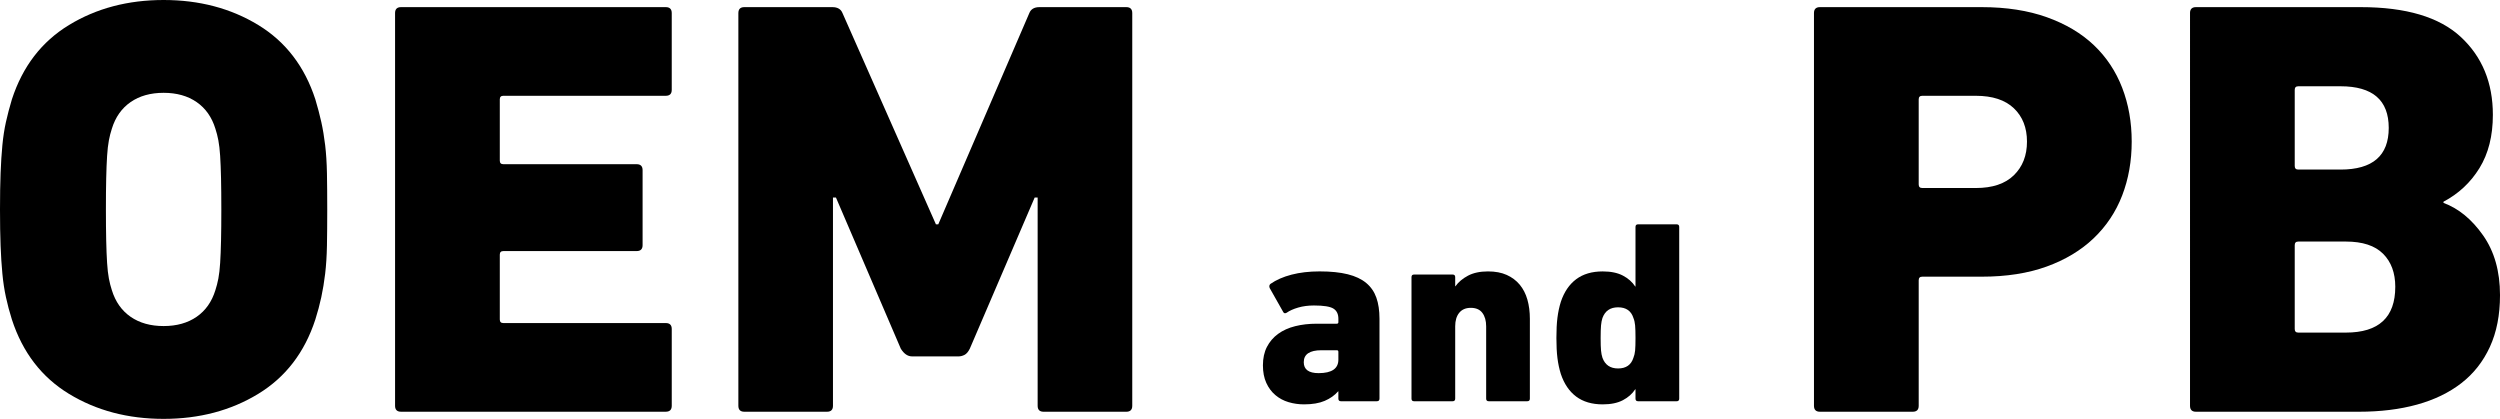 <?xml version="1.0" encoding="iso-8859-1"?>
<!-- Generator: Adobe Illustrator 21.0.0, SVG Export Plug-In . SVG Version: 6.00 Build 0)  -->
<svg version="1.1" id="&#x30EC;&#x30A4;&#x30E4;&#x30FC;_1"
	 xmlns="http://www.w3.org/2000/svg" xmlns:xlink="http://www.w3.org/1999/xlink" x="0px" y="0px" viewBox="0 0 365.761 61.283"
	 style="enable-background:new 0 0 365.761 61.283;" xml:space="preserve">
<g>
	<g>
		<path d="M23.938,61.283c-5.223,0-9.836-1.219-13.841-3.656c-4.004-2.438-6.79-6.064-8.357-10.881
			c-0.348-1.102-0.639-2.19-0.87-3.264c-0.233-1.073-0.407-2.22-0.522-3.438c-0.117-1.219-0.204-2.582-0.261-4.092
			C0.028,34.443,0,32.673,0,30.642c0-2.031,0.028-3.8,0.087-5.31c0.057-1.509,0.144-2.873,0.261-4.091
			c0.116-1.219,0.29-2.351,0.522-3.395c0.231-1.045,0.522-2.146,0.87-3.308c1.567-4.816,4.353-8.444,8.357-10.881
			C14.102,1.219,18.716,0,23.938,0c5.223,0,9.837,1.219,13.841,3.656c4.004,2.438,6.79,6.065,8.357,10.881
			c0.348,1.162,0.638,2.263,0.871,3.308c0.231,1.044,0.42,2.176,0.566,3.395c0.144,1.218,0.231,2.583,0.261,4.091
			c0.028,1.51,0.043,3.279,0.043,5.31c0,2.032-0.015,3.801-0.043,5.31c-0.03,1.51-0.117,2.873-0.261,4.092
			c-0.146,1.218-0.335,2.365-0.566,3.438c-0.232,1.074-0.522,2.163-0.871,3.264c-1.567,4.817-4.353,8.444-8.357,10.881
			C33.775,60.064,29.162,61.283,23.938,61.283z M23.938,47.703c1.915,0,3.526-0.452,4.832-1.356c1.306-0.903,2.22-2.202,2.742-3.894
			c0.174-0.525,0.318-1.094,0.436-1.706c0.116-0.612,0.203-1.371,0.261-2.275c0.057-0.903,0.101-1.997,0.13-3.281
			c0.029-1.282,0.043-2.799,0.043-4.549c0-1.75-0.015-3.266-0.043-4.55c-0.03-1.283-0.073-2.376-0.13-3.281
			c-0.059-0.903-0.146-1.662-0.261-2.274c-0.117-0.612-0.261-1.182-0.436-1.707c-0.522-1.692-1.436-2.989-2.742-3.894
			c-1.306-0.903-2.917-1.356-4.832-1.356s-3.525,0.453-4.831,1.356c-1.306,0.905-2.22,2.202-2.742,3.894
			c-0.174,0.525-0.32,1.095-0.435,1.707c-0.117,0.612-0.204,1.371-0.261,2.274c-0.059,0.904-0.102,1.998-0.131,3.281
			c-0.03,1.284-0.043,2.8-0.043,4.55c0,1.75,0.014,3.267,0.043,4.549c0.029,1.284,0.072,2.378,0.131,3.281
			c0.057,0.905,0.144,1.664,0.261,2.275c0.115,0.612,0.261,1.181,0.435,1.706c0.522,1.692,1.437,2.991,2.742,3.894
			C20.413,47.251,22.023,47.703,23.938,47.703z"/>
		<path d="M57.8,1.915c0-0.58,0.29-0.871,0.871-0.871h38.737c0.579,0,0.871,0.291,0.871,0.871v11.229c0,0.581-0.292,0.87-0.871,0.87
			H73.644c-0.348,0-0.522,0.174-0.522,0.522v8.966c0,0.348,0.174,0.522,0.522,0.522h19.499c0.58,0,0.871,0.292,0.871,0.871v10.968
			c0,0.581-0.291,0.871-0.871,0.871H73.644c-0.348,0-0.522,0.174-0.522,0.522v9.488c0,0.348,0.174,0.522,0.522,0.522h23.765
			c0.579,0,0.871,0.291,0.871,0.87v11.229c0,0.581-0.292,0.871-0.871,0.871H58.671c-0.581,0-0.871-0.29-0.871-0.871V1.915z"/>
		<path d="M108.027,1.915c0-0.58,0.29-0.871,0.871-0.871h12.883c0.753,0,1.248,0.291,1.48,0.871l13.667,30.902h0.348l13.318-30.902
			c0.231-0.58,0.725-0.871,1.48-0.871h12.709c0.58,0,0.871,0.291,0.871,0.871v57.453c0,0.581-0.291,0.871-0.871,0.871h-12.1
			c-0.581,0-0.871-0.29-0.871-0.871V28.9h-0.435l-9.489,22.111c-0.232,0.465-0.494,0.77-0.783,0.914
			c-0.291,0.146-0.581,0.218-0.871,0.218h-6.79c-0.639,0-1.19-0.376-1.654-1.131L122.303,28.9h-0.436v30.467
			c0,0.581-0.291,0.871-0.87,0.871h-12.1c-0.581,0-0.871-0.29-0.871-0.871V1.915z"/>
	</g>
</g>
<g>
	<g>
		<path d="M266.263,60.238c-0.581,0-0.871-0.29-0.871-0.871V1.915c0-0.58,0.29-0.871,0.871-0.871h23.678
			c3.598,0,6.775,0.494,9.532,1.48c2.756,0.987,5.049,2.35,6.877,4.091c1.828,1.741,3.206,3.816,4.135,6.224
			c0.928,2.409,1.393,5.035,1.393,7.878c0,2.844-0.465,5.47-1.393,7.878c-0.929,2.409-2.322,4.498-4.178,6.268
			c-1.858,1.771-4.15,3.149-6.877,4.135c-2.729,0.988-5.891,1.48-9.488,1.48h-8.705c-0.348,0-0.522,0.174-0.522,0.522v18.367
			c0,0.581-0.291,0.871-0.871,0.871H266.263z M289.07,27.508c2.438,0,4.294-0.623,5.571-1.872c1.276-1.248,1.915-2.886,1.915-4.918
			c0-2.031-0.639-3.656-1.915-4.875c-1.277-1.219-3.134-1.828-5.571-1.828h-7.834c-0.348,0-0.522,0.174-0.522,0.522v12.448
			c0,0.348,0.174,0.522,0.522,0.522H289.07z"/>
		<path d="M320.408,1.915c0-0.58,0.29-0.871,0.871-0.871h24.113c6.616,0,11.491,1.451,14.625,4.353
			c3.134,2.902,4.701,6.703,4.701,11.403c0,3.077-0.653,5.673-1.959,7.791c-1.306,2.119-3.062,3.758-5.266,4.918v0.174
			c2.205,0.813,4.135,2.394,5.789,4.745c1.654,2.35,2.481,5.266,2.481,8.749c0,2.902-0.494,5.427-1.48,7.573
			c-0.987,2.147-2.38,3.917-4.178,5.31c-1.799,1.393-3.961,2.437-6.485,3.134c-2.524,0.696-5.354,1.044-8.487,1.044h-23.852
			c-0.581,0-0.871-0.29-0.871-0.871V1.915z M342.432,24.809c4.701,0,7.051-2.031,7.051-6.094c0-4.061-2.35-6.093-7.051-6.093h-6.181
			c-0.348,0-0.522,0.174-0.522,0.522v11.142c0,0.348,0.174,0.522,0.522,0.522H342.432z M335.729,48.138
			c0,0.348,0.174,0.522,0.522,0.522h6.964c4.816,0,7.225-2.233,7.225-6.703c0-2.031-0.596-3.641-1.785-4.832
			c-1.19-1.188-3.003-1.784-5.44-1.784h-6.964c-0.348,0-0.522,0.174-0.522,0.522V48.138z"/>
	</g>
</g>
<g>
	<g>
		<path d="M196.191,58.704c-0.254,0-0.381-0.126-0.381-0.381v-1.065h-0.038c-0.508,0.584-1.161,1.046-1.96,1.389
			s-1.808,0.514-3.026,0.514c-0.787,0-1.542-0.108-2.265-0.324c-0.724-0.215-1.365-0.558-1.922-1.028
			c-0.559-0.469-1.003-1.066-1.333-1.789c-0.33-0.723-0.495-1.58-0.495-2.569c0-1.041,0.196-1.941,0.59-2.703
			c0.393-0.761,0.938-1.395,1.637-1.903c0.698-0.507,1.529-0.881,2.494-1.123c0.964-0.241,2.018-0.362,3.159-0.362h2.931
			c0.152,0,0.229-0.076,0.229-0.229v-0.495c0-0.686-0.242-1.18-0.723-1.485c-0.482-0.304-1.434-0.457-2.855-0.457
			c-0.837,0-1.605,0.102-2.303,0.304c-0.698,0.204-1.263,0.457-1.694,0.762c-0.229,0.127-0.394,0.089-0.495-0.114l-1.979-3.502
			c-0.102-0.253-0.064-0.457,0.114-0.609c0.838-0.583,1.865-1.034,3.083-1.351s2.588-0.476,4.111-0.476
			c1.624,0,2.994,0.14,4.111,0.419c1.116,0.279,2.017,0.704,2.703,1.275c0.685,0.571,1.18,1.289,1.484,2.151
			c0.305,0.863,0.457,1.891,0.457,3.083v11.686c0,0.254-0.127,0.381-0.381,0.381H196.191z M192.917,54.592
			c1.928,0,2.893-0.66,2.893-1.979v-1.142c0-0.152-0.076-0.229-0.229-0.229h-2.246c-1.726,0-2.589,0.584-2.589,1.751
			C190.748,54.06,191.471,54.592,192.917,54.592z"/>
		<path d="M217.813,58.704c-0.254,0-0.381-0.126-0.381-0.381V47.741c0-0.812-0.184-1.466-0.552-1.96
			c-0.368-0.495-0.933-0.743-1.694-0.743c-0.736,0-1.301,0.242-1.694,0.724c-0.394,0.482-0.59,1.142-0.59,1.979v10.582
			c0,0.254-0.127,0.381-0.38,0.381h-5.634c-0.254,0-0.38-0.126-0.38-0.381V40.546c0-0.253,0.126-0.38,0.38-0.38h5.634
			c0.253,0,0.38,0.127,0.38,0.38v1.333h0.038c0.431-0.609,1.041-1.123,1.827-1.542c0.786-0.418,1.764-0.628,2.931-0.628
			c1.066,0,1.979,0.171,2.741,0.514c0.761,0.342,1.396,0.818,1.903,1.427c0.507,0.609,0.881,1.339,1.123,2.189
			c0.241,0.851,0.362,1.783,0.362,2.798v11.686c0,0.254-0.127,0.381-0.381,0.381H217.813z"/>
		<path d="M239.662,58.704c-0.254,0-0.381-0.126-0.381-0.381v-1.37h-0.038c-0.432,0.66-1.035,1.193-1.809,1.599
			c-0.774,0.406-1.757,0.609-2.95,0.609c-1.574,0-2.868-0.381-3.883-1.142c-1.016-0.761-1.764-1.865-2.246-3.312
			c-0.229-0.736-0.394-1.509-0.495-2.322c-0.102-0.812-0.152-1.789-0.152-2.931c0-1.167,0.05-2.157,0.152-2.969
			c0.101-0.812,0.266-1.586,0.495-2.322c0.482-1.446,1.23-2.55,2.246-3.312c1.015-0.761,2.309-1.142,3.883-1.142
			c1.192,0,2.175,0.204,2.95,0.609c0.774,0.406,1.376,0.939,1.809,1.599h0.038v-8.717c0-0.253,0.127-0.381,0.381-0.381h5.634
			c0.253,0,0.381,0.127,0.381,0.381v25.124c0,0.254-0.127,0.381-0.381,0.381H239.662z M236.731,53.907
			c1.167,0,1.916-0.52,2.246-1.561c0.126-0.305,0.209-0.66,0.248-1.066c0.038-0.406,0.057-1.015,0.057-1.827
			c0-0.812-0.019-1.428-0.057-1.846c-0.038-0.419-0.121-0.78-0.248-1.085c-0.33-1.041-1.079-1.561-2.246-1.561
			c-1.142,0-1.903,0.52-2.284,1.561c-0.102,0.305-0.171,0.666-0.209,1.085c-0.038,0.418-0.057,1.034-0.057,1.846
			c0,0.813,0.019,1.421,0.057,1.827c0.038,0.406,0.107,0.761,0.209,1.066C234.828,53.387,235.589,53.907,236.731,53.907z"/>
	</g>
</g>
</svg>
